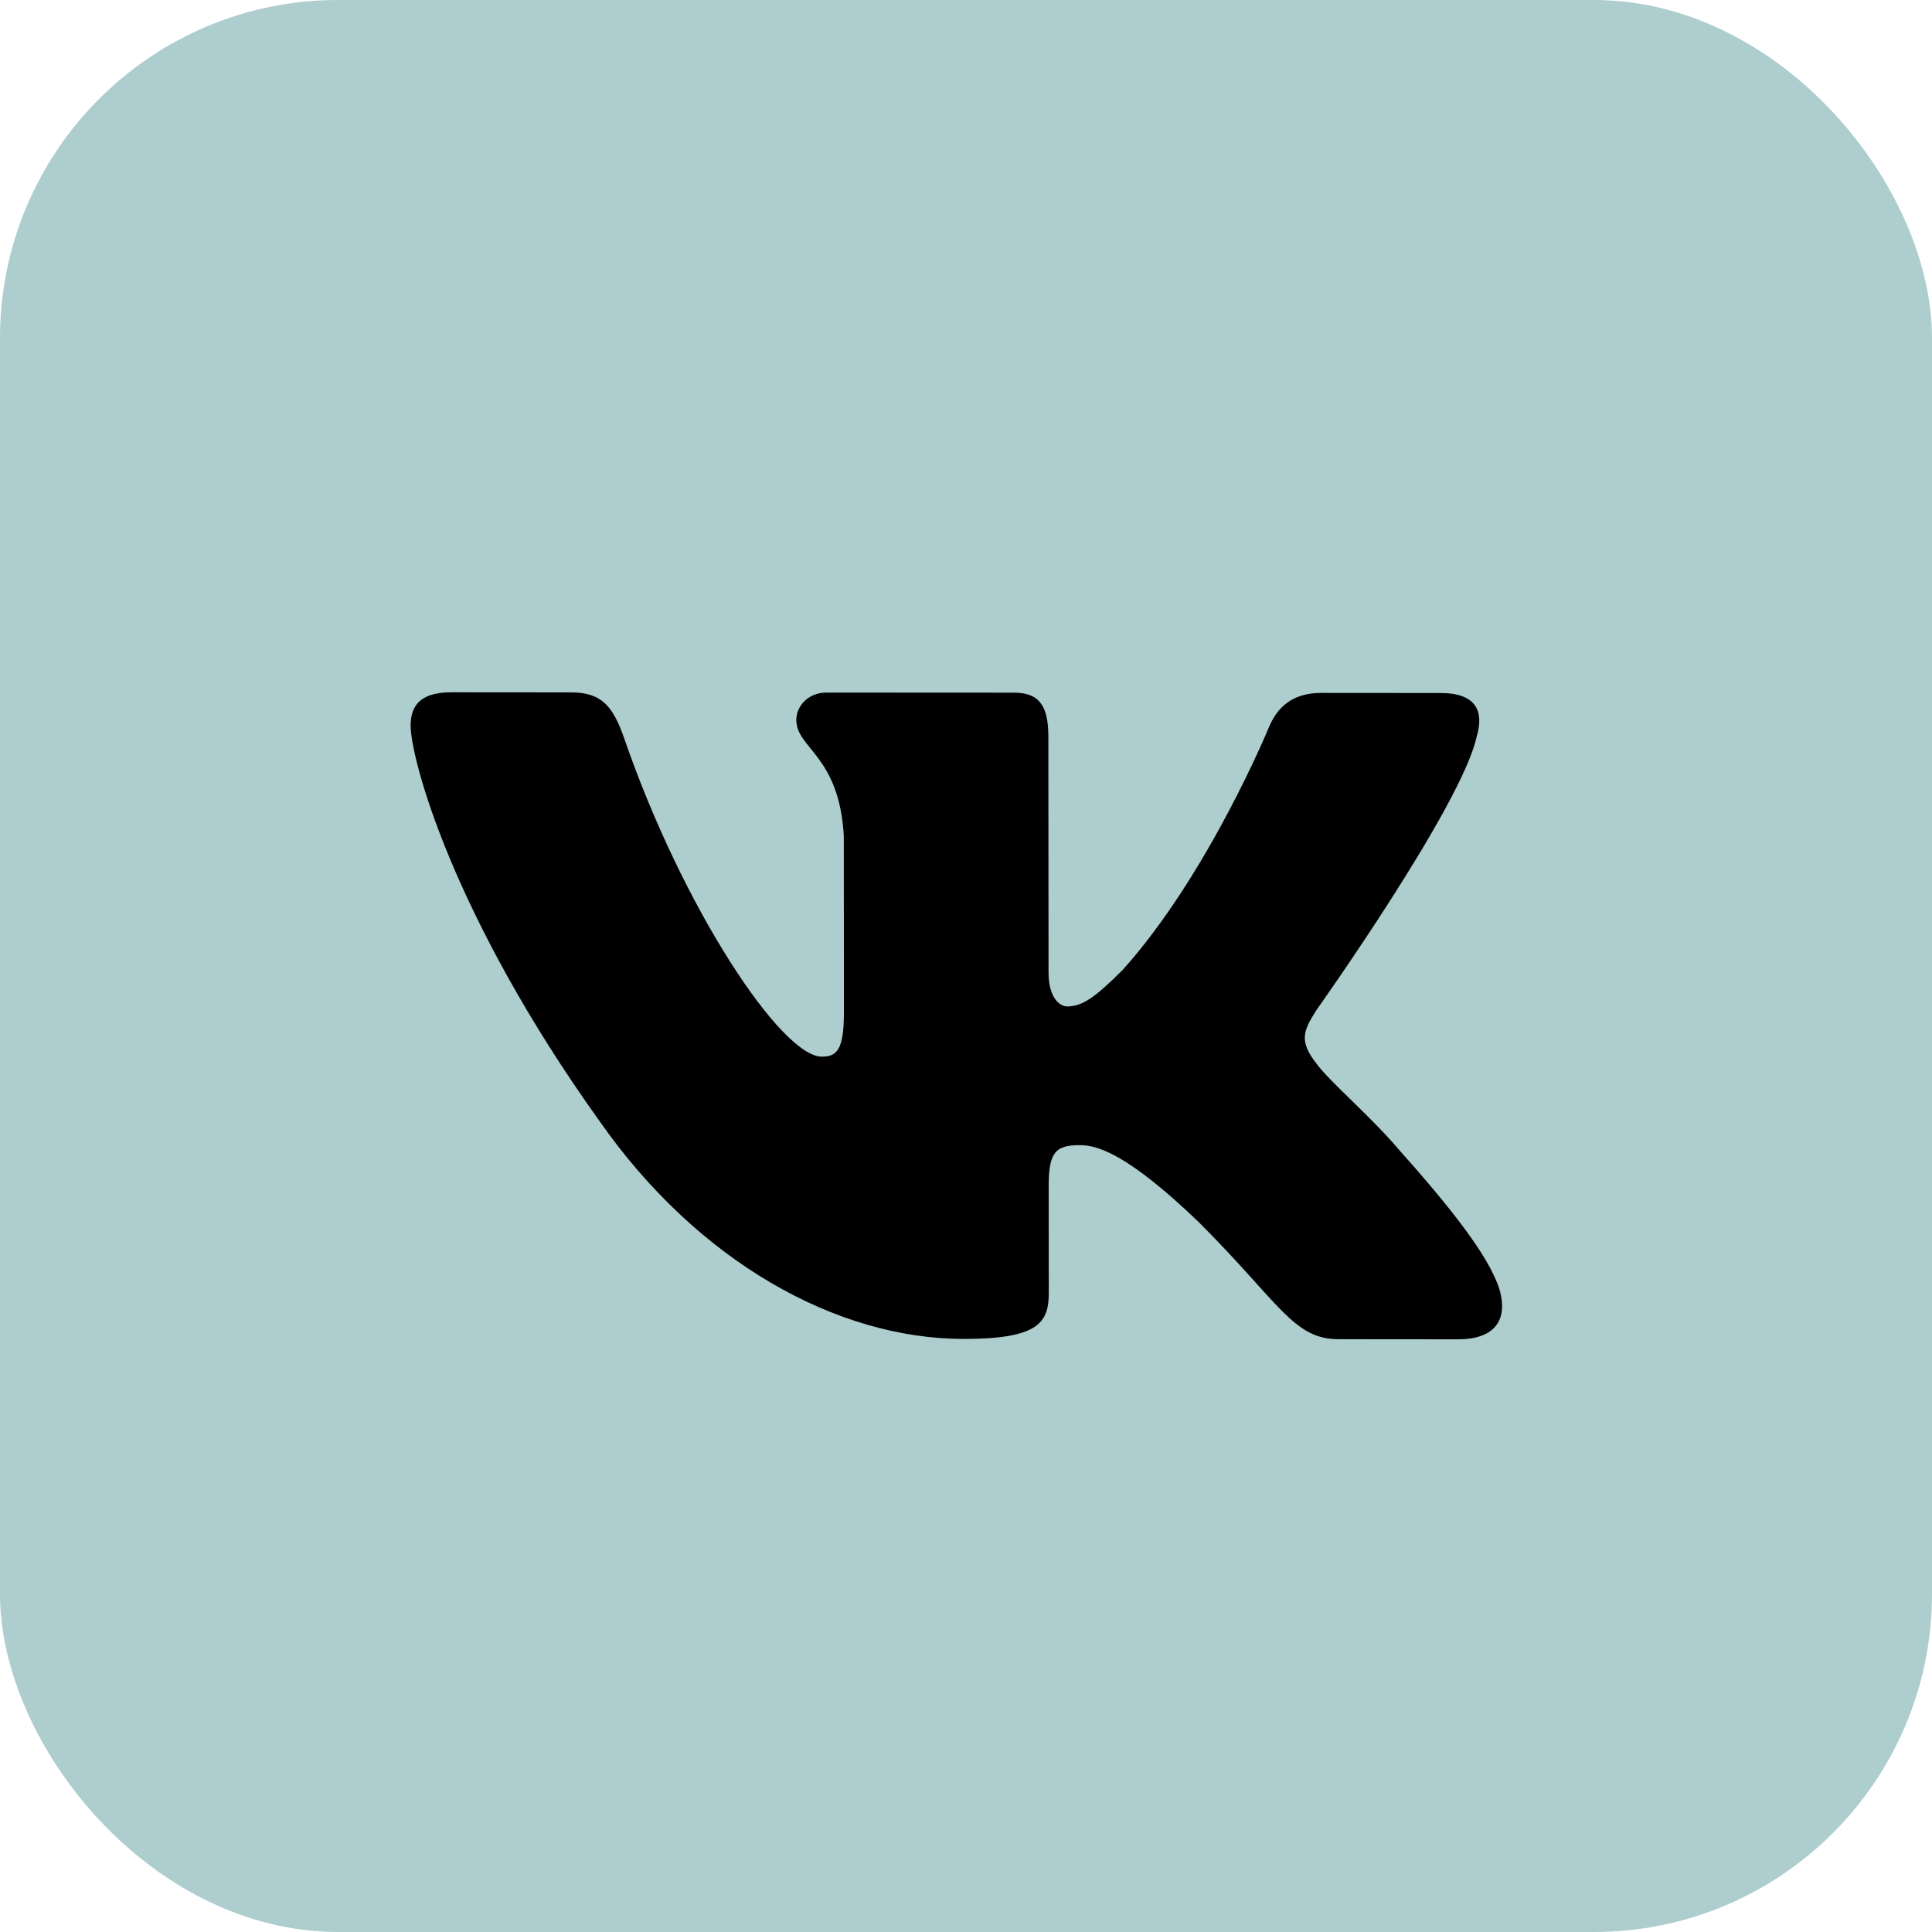<?xml version="1.0" encoding="UTF-8"?> <svg xmlns="http://www.w3.org/2000/svg" width="40" height="40" viewBox="0 0 40 40" fill="none"> <rect width="40" height="40" rx="7" fill="#ADCDCF"></rect> <path fill-rule="evenodd" clip-rule="evenodd" d="M30.572 15.255C30.729 14.732 30.571 14.348 29.824 14.348L27.353 14.346C26.724 14.346 26.435 14.677 26.278 15.042C26.278 15.042 25.024 18.097 23.245 20.08C22.669 20.654 22.408 20.837 22.093 20.837C21.936 20.836 21.709 20.654 21.709 20.131L21.705 15.248C21.704 14.621 21.522 14.342 20.998 14.341L17.115 14.339C16.723 14.338 16.486 14.629 16.487 14.905C16.487 15.499 17.377 15.636 17.47 17.308L17.473 20.938C17.474 21.733 17.33 21.878 17.015 21.877C16.178 21.877 14.138 18.806 12.926 15.294C12.689 14.611 12.451 14.335 11.82 14.335L9.349 14.333C8.643 14.332 8.502 14.664 8.502 15.029C8.502 15.682 9.342 18.921 12.409 23.206C14.453 26.132 17.331 27.72 19.949 27.721C21.52 27.723 21.714 27.371 21.714 26.764L21.712 24.554C21.711 23.849 21.86 23.709 22.357 23.709C22.724 23.709 23.352 23.893 24.82 25.304C26.496 26.977 26.773 27.727 27.716 27.727L30.187 27.729C30.893 27.73 31.246 27.378 31.041 26.683C30.818 25.99 30.017 24.984 28.955 23.793C28.378 23.113 27.514 22.381 27.252 22.015C26.885 21.545 26.99 21.336 27.251 20.919C27.251 20.919 30.259 16.691 30.572 15.255Z" fill="black"></path> </svg> 